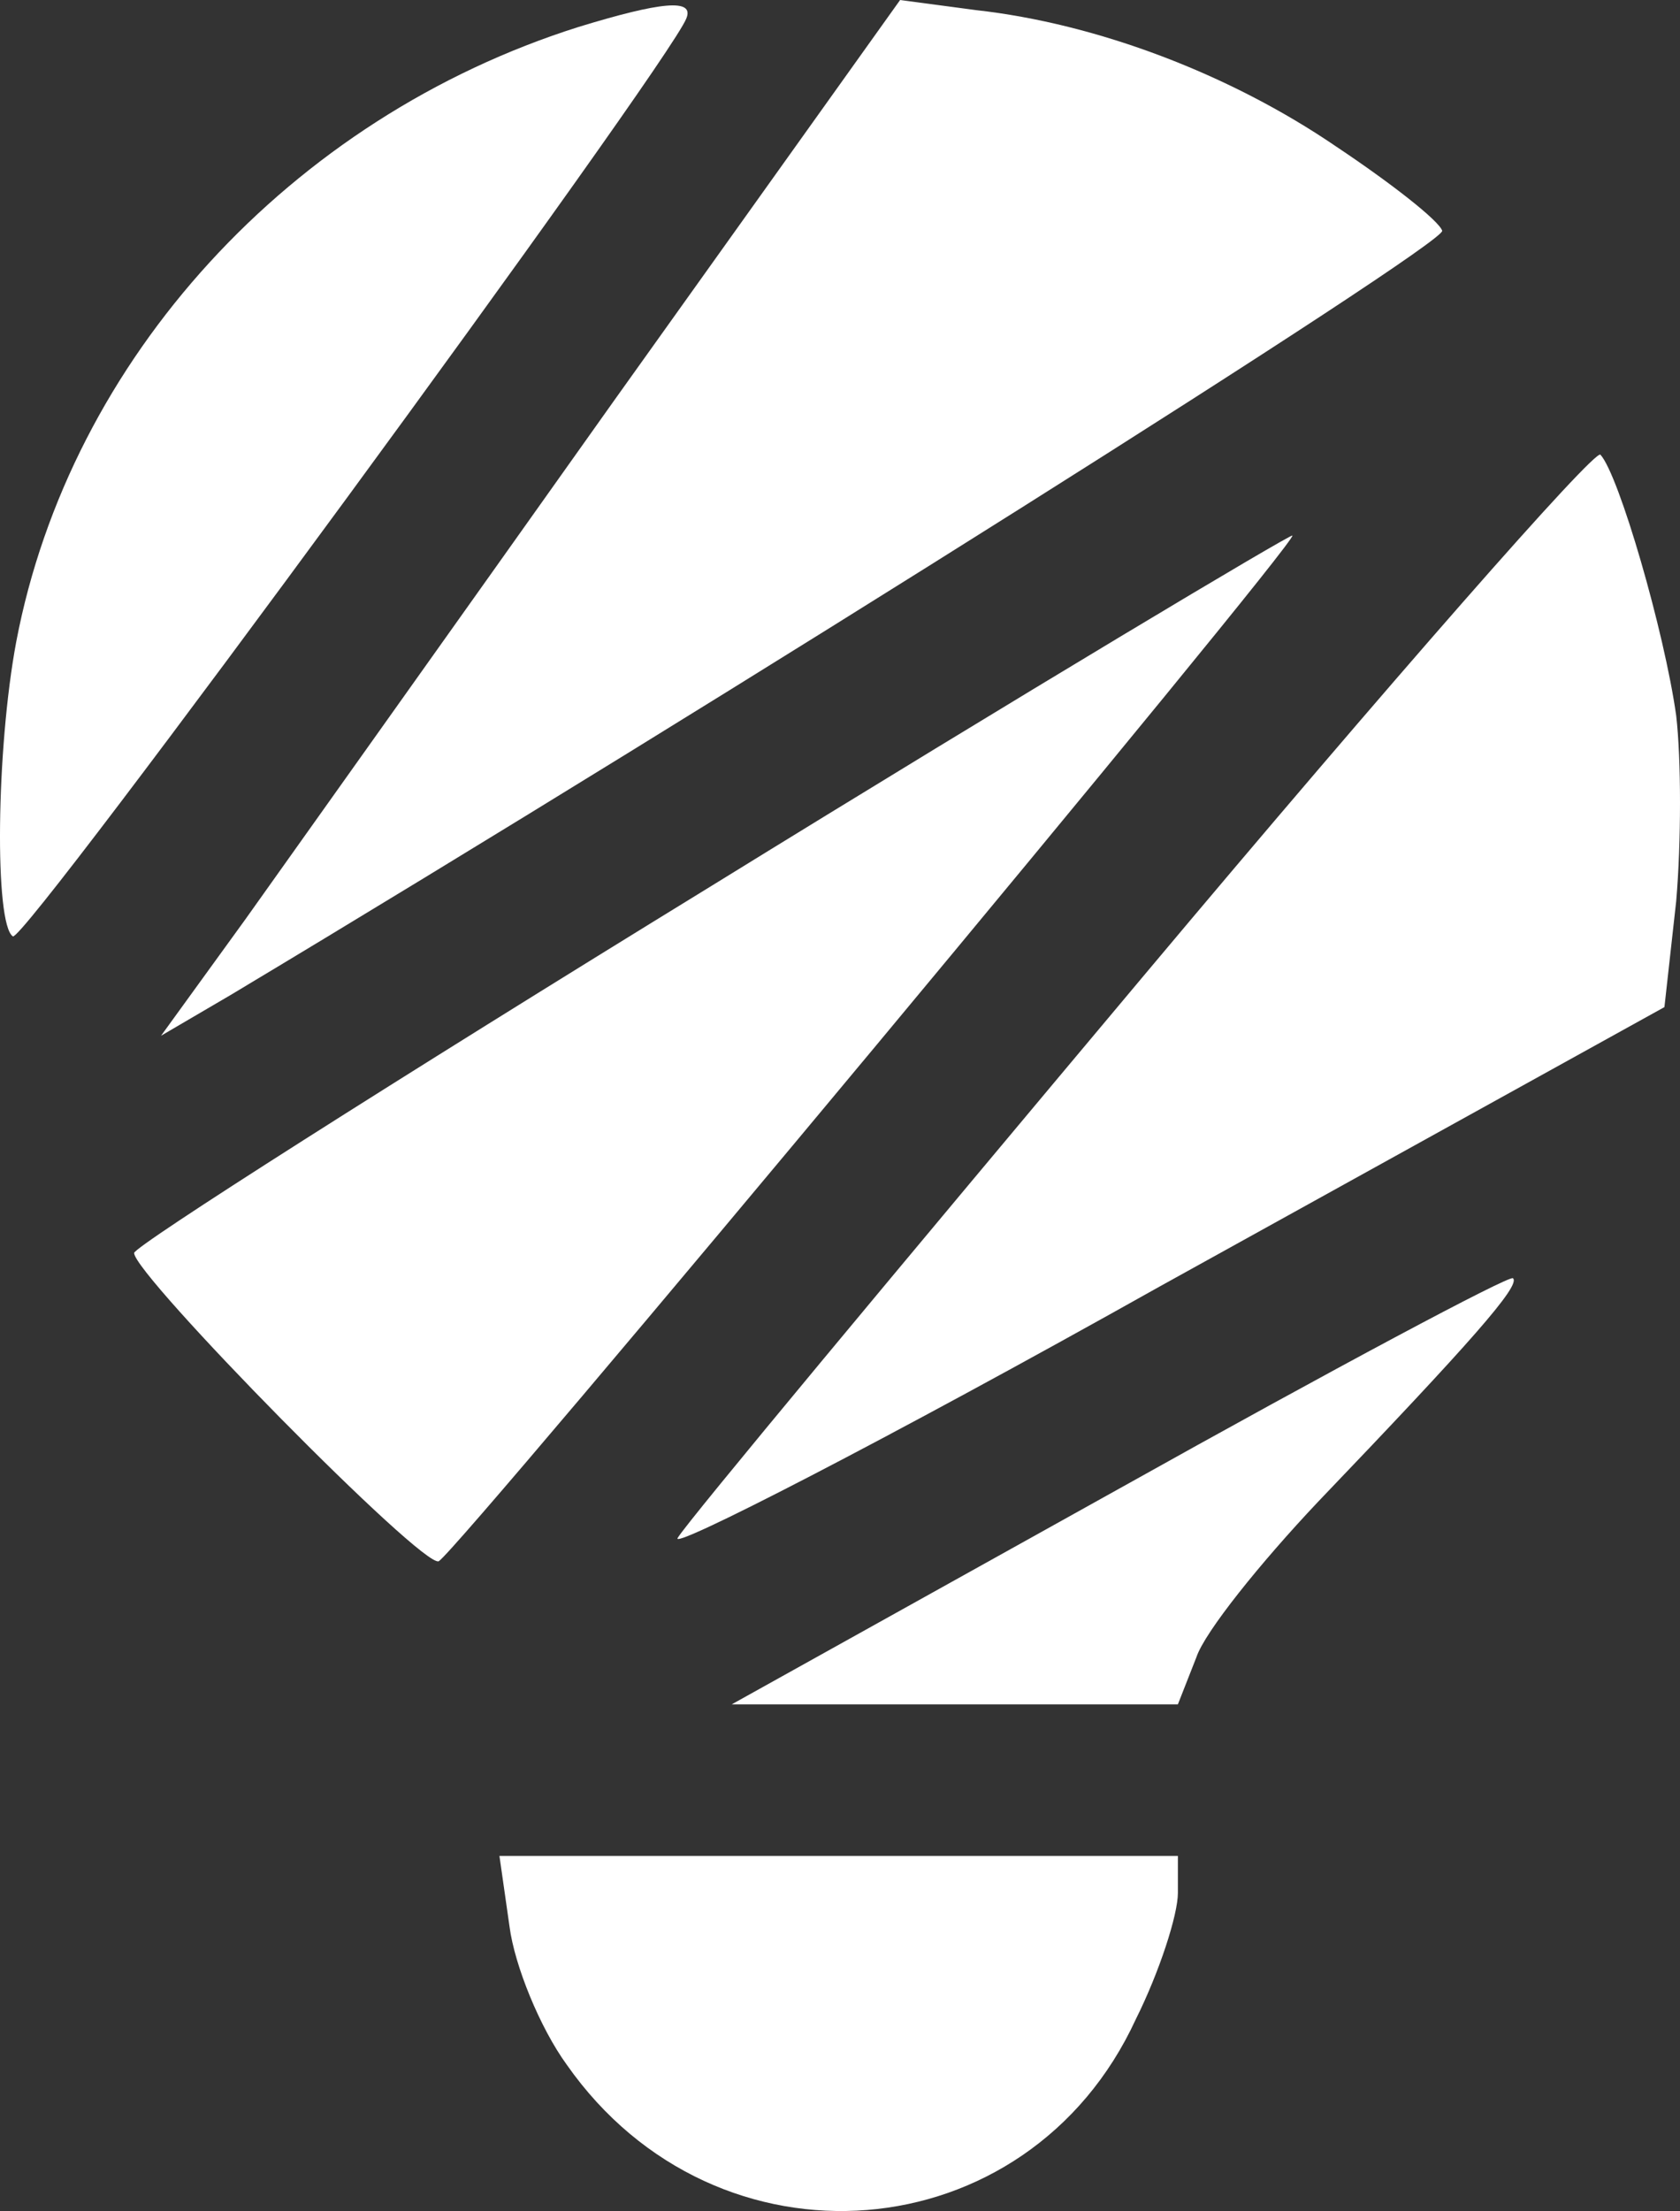 <?xml version="1.0" encoding="UTF-8" standalone="no"?>
<svg
   version="1.0"
   width="99.791pt"
   height="131.287pt"
   viewBox="0 0 99.791 131.287"
   preserveAspectRatio="xMidYMid"
   id="svg92"
   xmlns="http://www.w3.org/2000/svg"
   xmlns:svg="http://www.w3.org/2000/svg">
  <rect x="0" y="0" width="99.791" height="131.287" fill="#333333" stroke="none"/>
  <defs
     id="defs96" />
  <g
     transform="matrix(0.1,0,0,-0.1,-193.838,283.059)"
     fill="#000000"
     stroke="none"
     id="g90">
    <path
       d="m 2282.04,2814.588 c -171,-54 -302,-197 -334,-365 -12,-64 -13,-168 -2,-175 7,-4 389,517 400,545 5,12 -15,10 -64,-5 z"
       id="path2"
       style="fill:#ffffff" />
    <path
       d="m 2303.04,2592.588 c -93,-131 -192,-270 -219,-308 l -50,-69 41,24 c 292,175 722,446 720,454 -2,6 -30,28 -63,50 -63,43 -142,73 -214,81 l -45,6 z"
       id="path4"
       style="fill:#ffffff" />
    <path
       d="m 2618.04,2251.588 c -146,-174 -271,-324 -277,-334 -7,-9 122,57 286,149 l 300,166 7,63 c 3,35 3,84 0,110 -7,50 -34,143 -45,155 -3,4 -125,-135 -271,-309 z"
       id="path6"
       style="fill:#ffffff" />
    <path
       d="m 2361.04,2304.588 c -189,-116 -343,-214 -343,-218 0,-13 172,-188 181,-183 13,8 511,606 507,609 -1,1 -157,-92 -345,-208 z"
       id="path8"
       style="fill:#ffffff" />
    <path
       d="m 2603.04,1946.588 -230,-128 h 133 132 l 11,28 c 5,15 38,56 72,92 91,95 121,129 116,133 -2,2 -107,-54 -234,-125 z"
       id="path10"
       style="fill:#ffffff" />
    <path
       d="m 2241.04,1686.588 c 3,-23 18,-60 34,-82 89,-127 274,-112 338,27 14,28 25,62 25,75 v 22 h -201 -202 z"
       id="path12"
       style="fill:#ffffff" />
  </g>
</svg>
